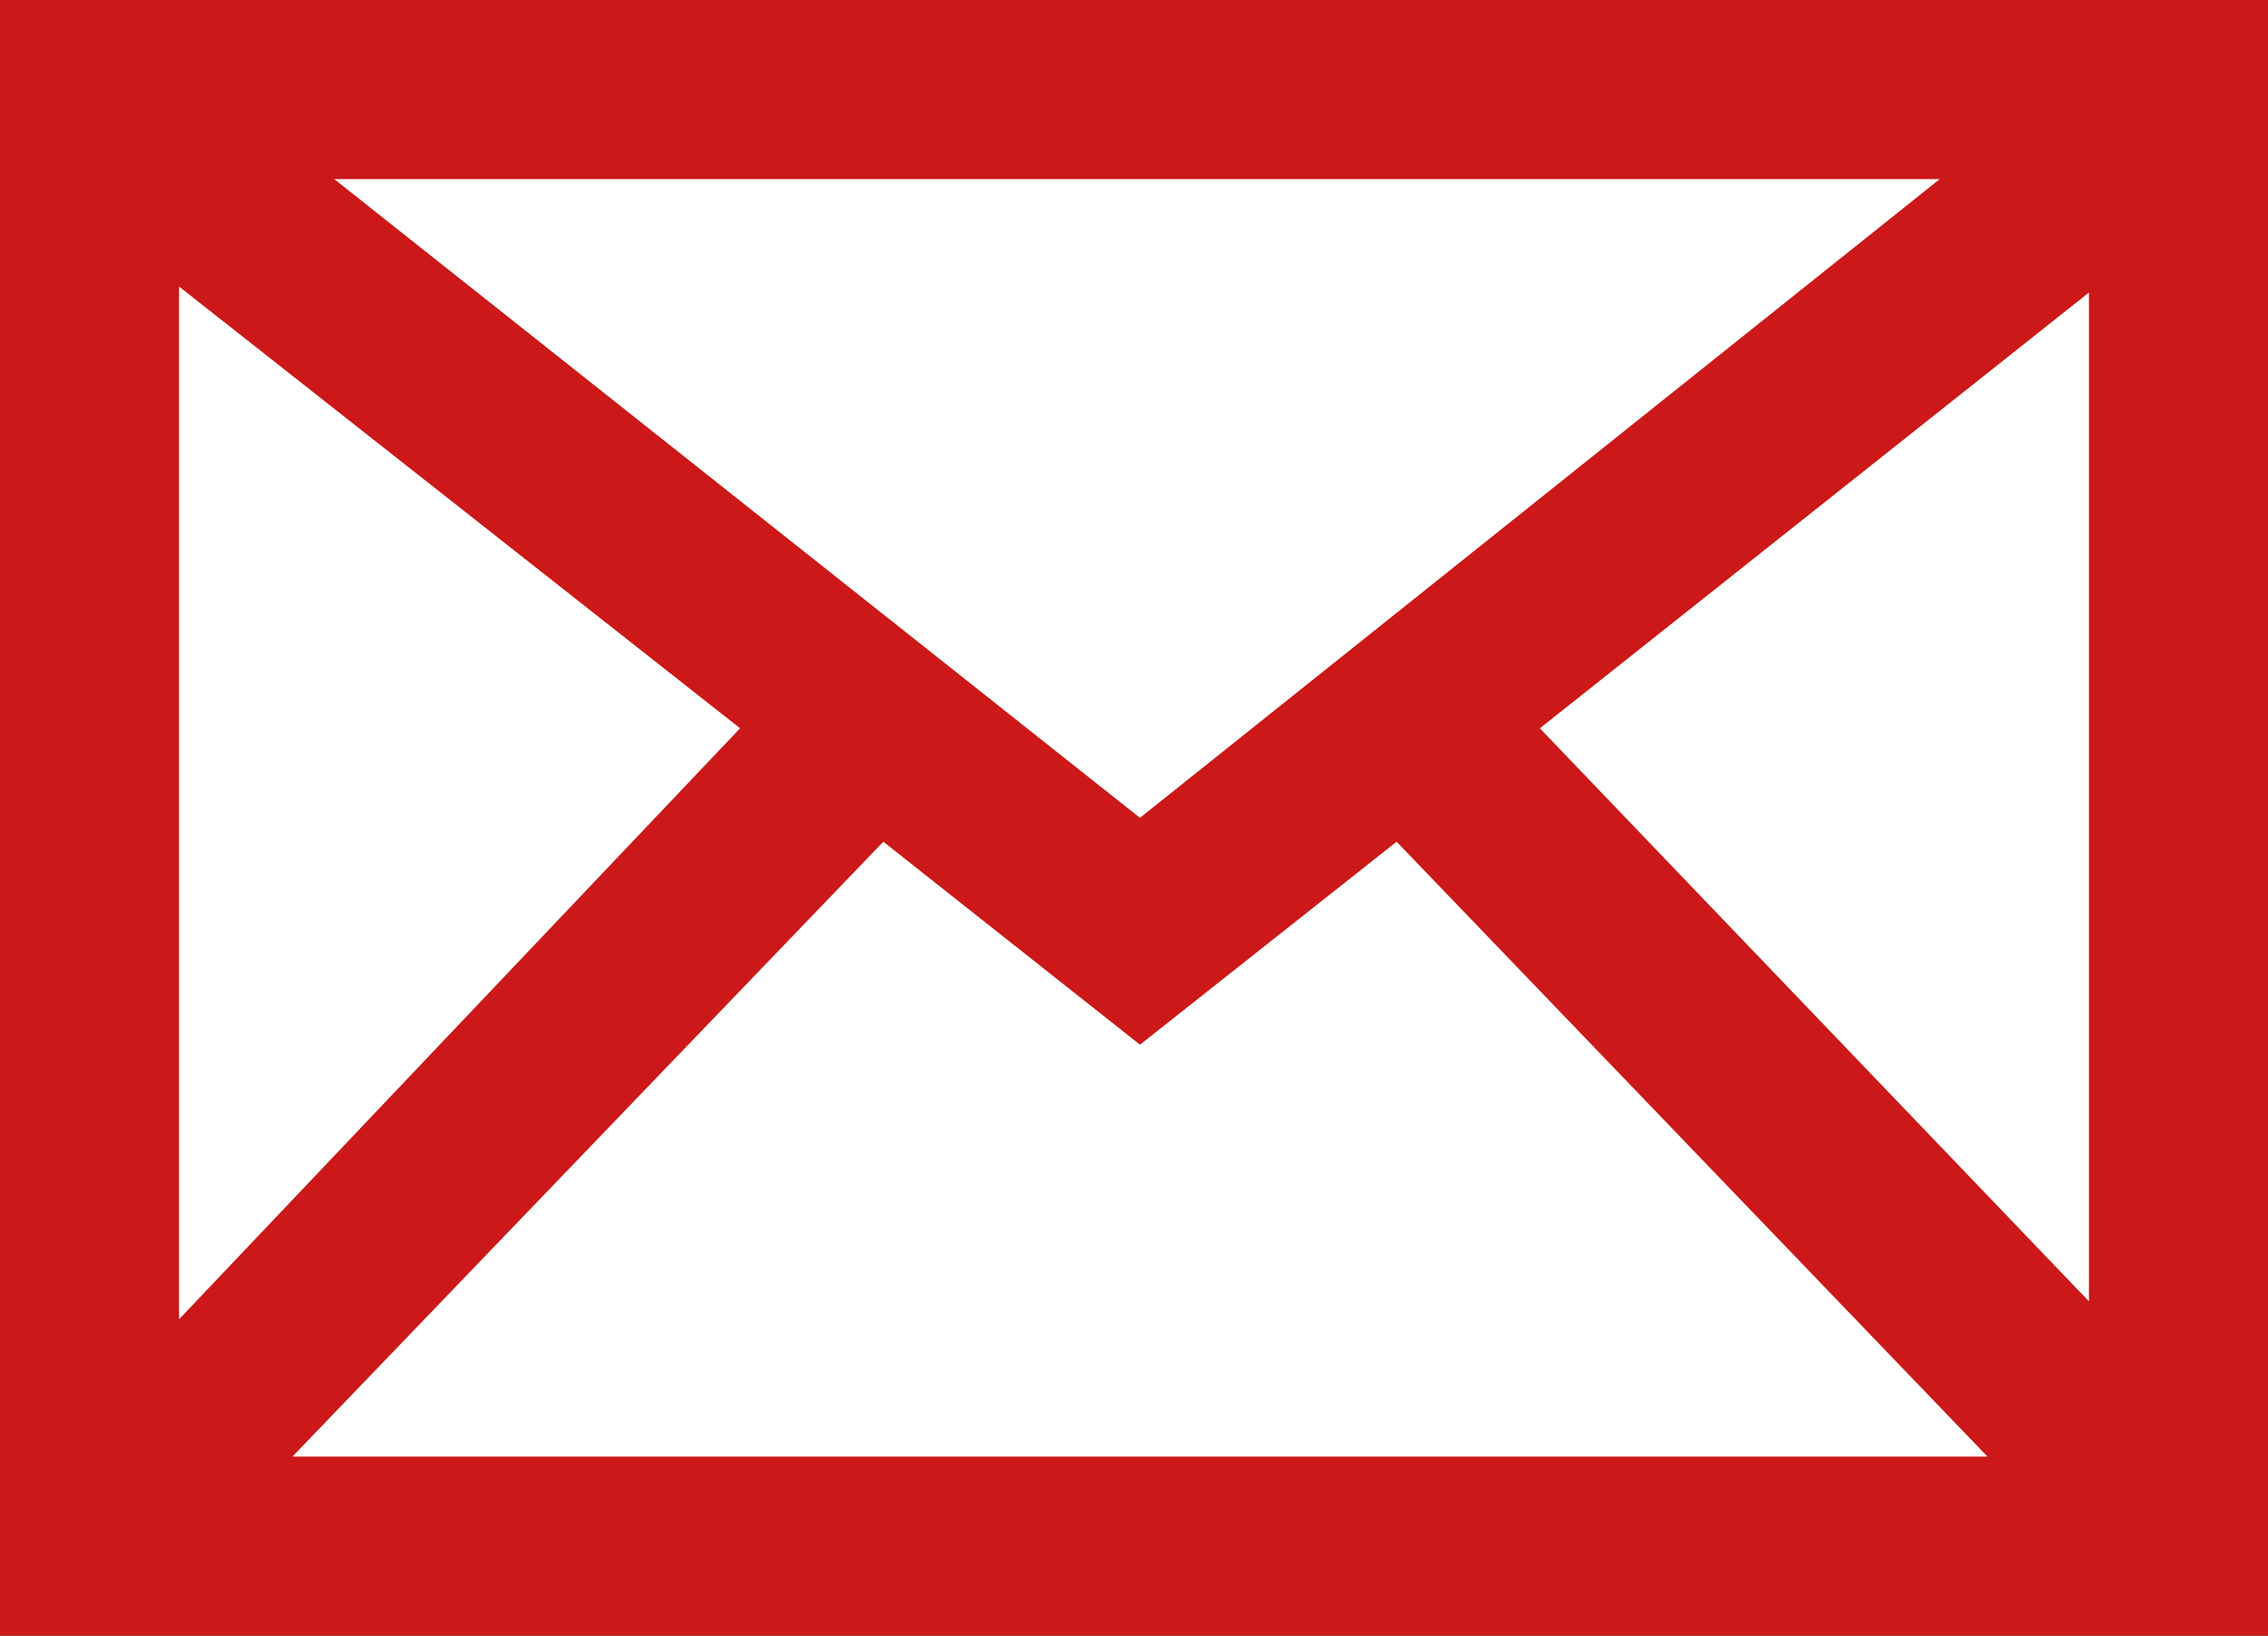 <svg xmlns="http://www.w3.org/2000/svg" viewBox="0 0 38 27.4"><rect x="0" y="0" width="38" height="27.4" fill="#333333" stroke="none"/><defs><style>.cls-1{fill:#fff;}.cls-2{fill:#cc1818;}</style></defs><title>mail</title><g id="icon"><g id="mail"><rect class="cls-1" width="38" height="27"/><path class="cls-2" d="M0,0V27.4H38V0ZM19.1,13.7,5.6,3H32.5Zm-6.7-1.5L3,22.1V4.8Zm2.4,1.9,4.3,3.4,4.3-3.4,9.9,10.3H4.9Zm11-1.9L35,4.9V21.8Z"/></g></g></svg>